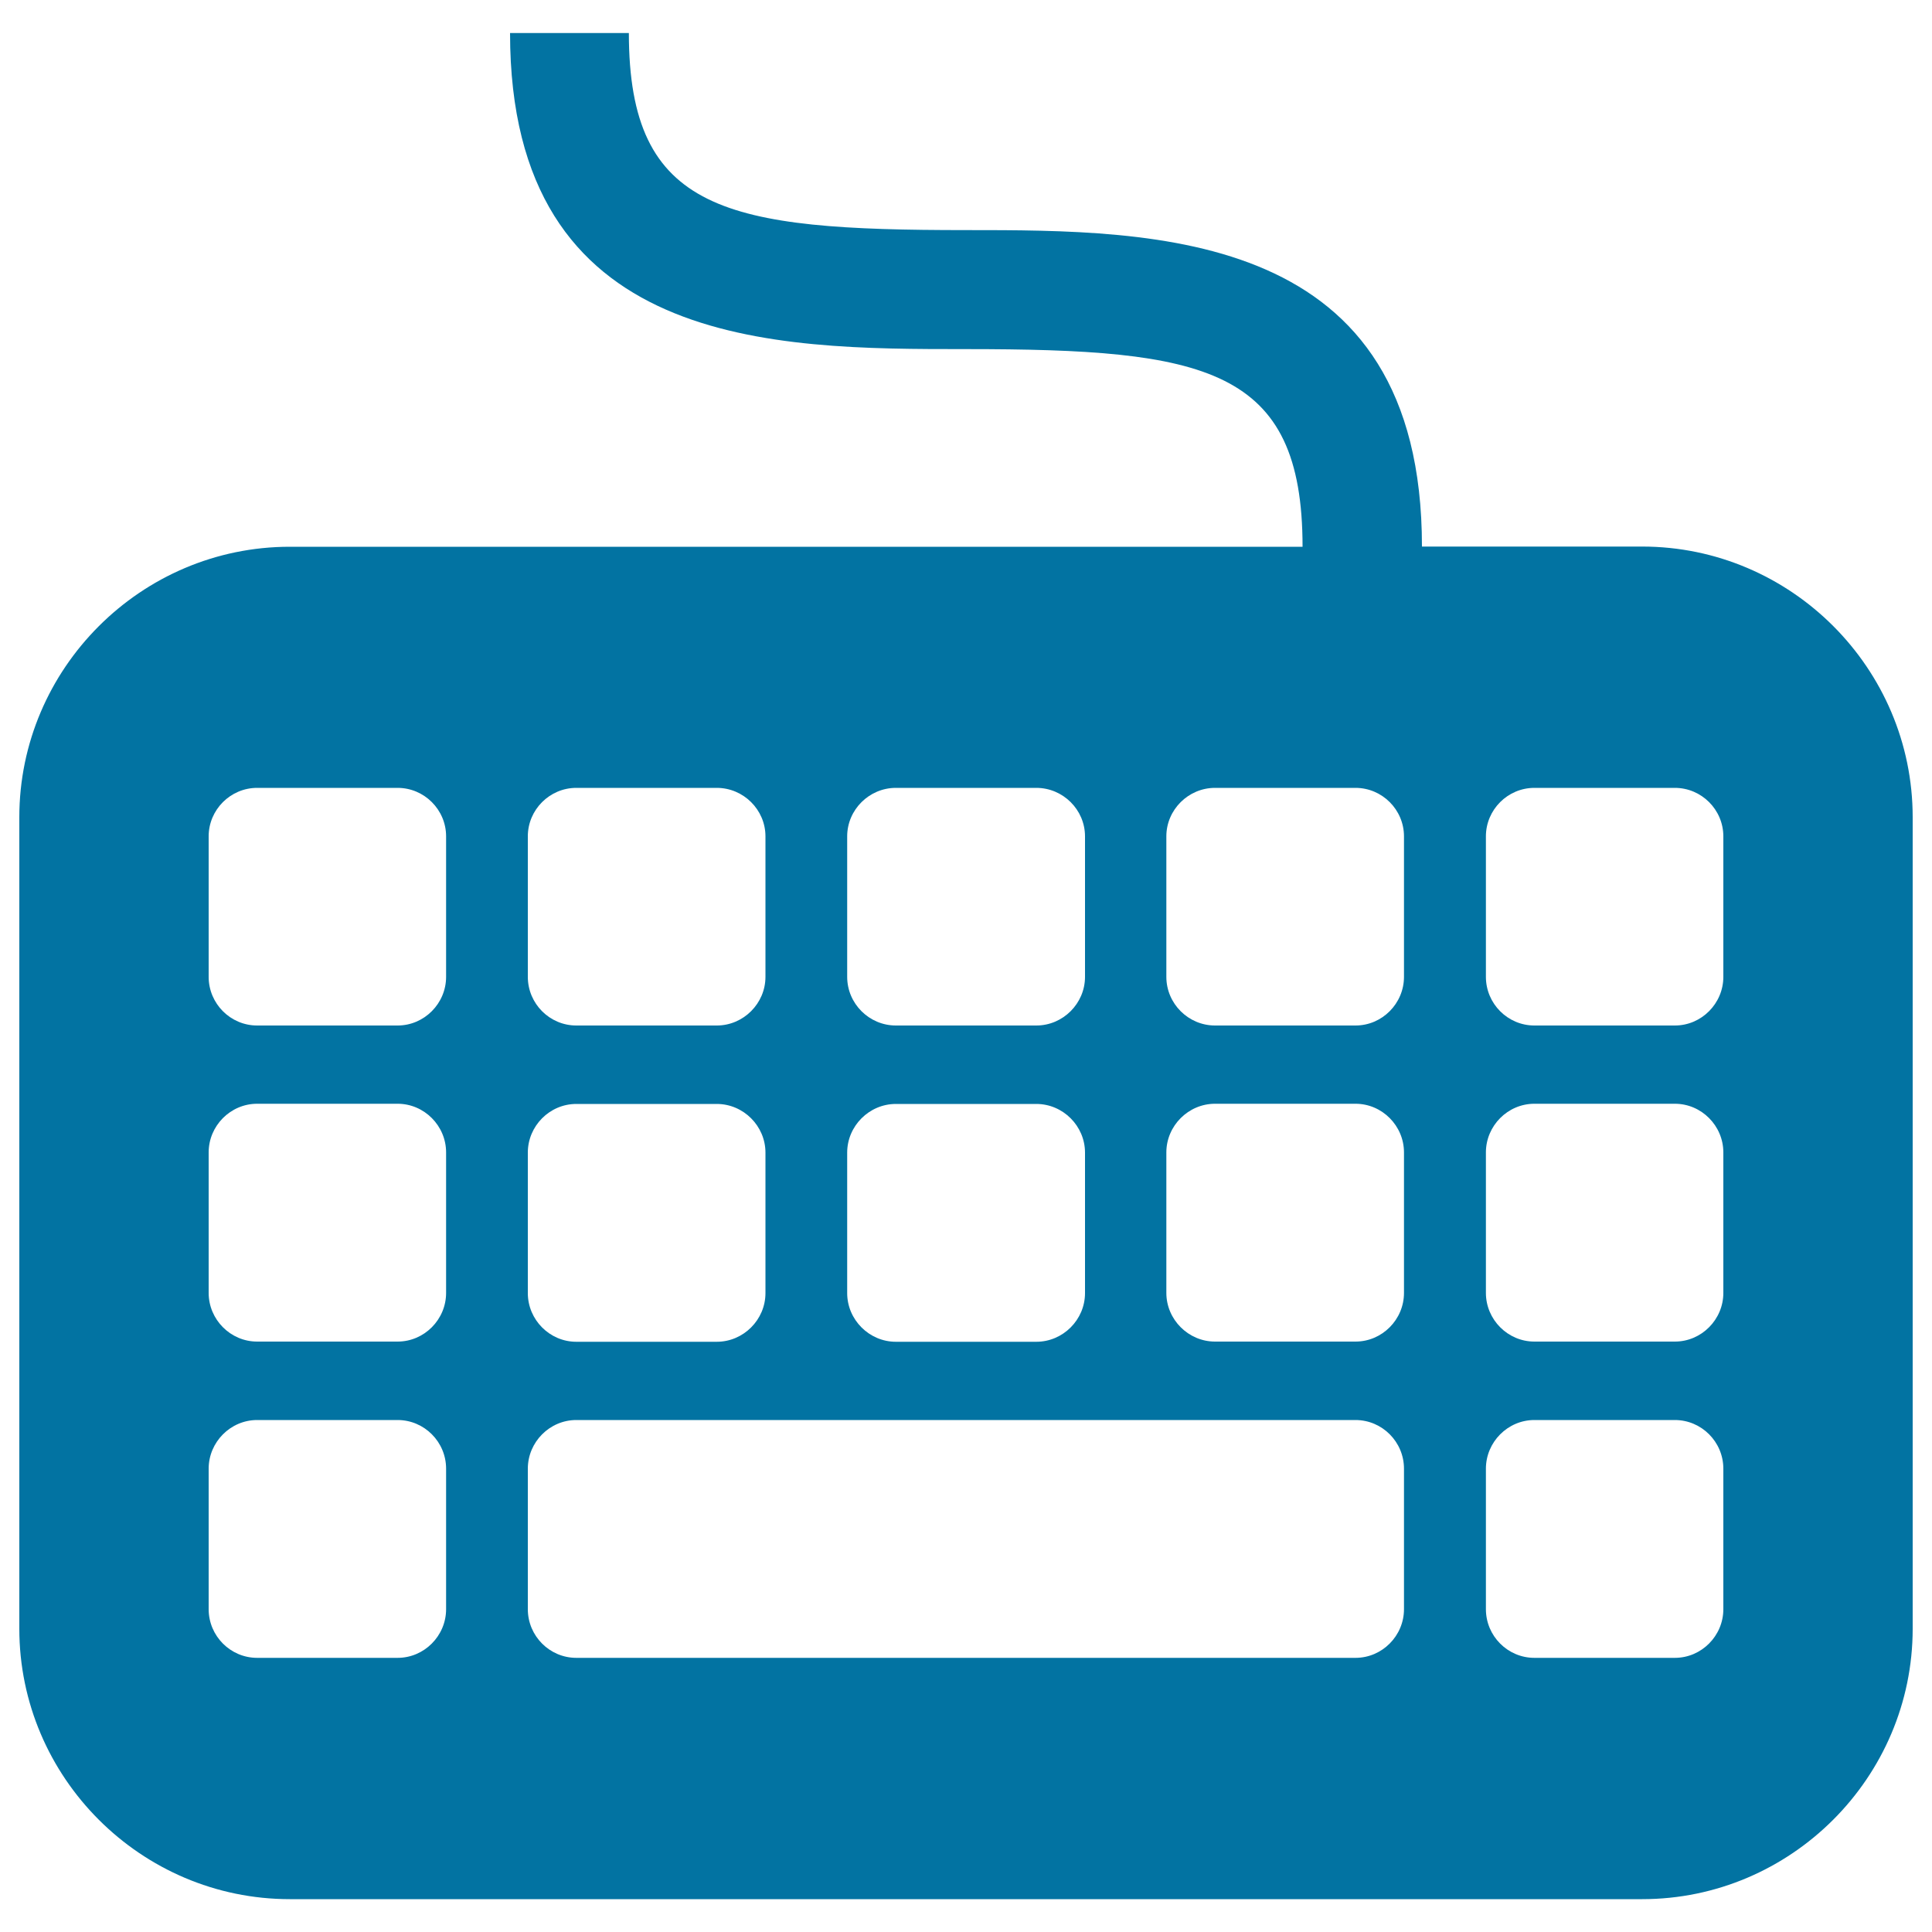 <svg xmlns="http://www.w3.org/2000/svg" viewBox="0 0 1000 1000" style="fill:#0273a2">
<title>Keyboard SVG icon</title>
<g><path d="M850,282.9H736c0-163.8-136.5-163.8-236.1-163.8c-123.8,0-174.4-9.1-174.4-102H264c0,163.6,136.5,163.6,235.9,163.6c124.1,0,174.3,9.4,174.3,102.3H150c-77,0-140,63-140,140v420c0,77,63,140,140,140h700c77,0,140-63,140-140v-420C990,345.9,927,282.9,850,282.9z M438.5,432.9c0-13.8,11.4-25.1,25.2-25.1h72.7c13.8,0,25.2,11.3,25.2,25.1v72.7c0,13.8-11.4,25.2-25.2,25.2h-72.7c-13.8,0-25.2-11.3-25.2-25.2V432.9z M438.5,596.6c0-13.8,11.4-25.2,25.2-25.2h72.7c13.8,0,25.2,11.4,25.2,25.2v72.7c0,13.8-11.4,25.2-25.2,25.2h-72.7c-13.8,0-25.2-11.4-25.2-25.2V596.6z M273.2,432.9c0-13.8,11.3-25.1,25.1-25.1H371c13.8,0,25.2,11.3,25.2,25.1v72.7c0,13.8-11.4,25.2-25.2,25.2h-72.7c-13.8,0-25.1-11.3-25.1-25.2V432.9z M273.2,596.6c0-13.8,11.3-25.2,25.1-25.2H371c13.8,0,25.2,11.4,25.2,25.2v72.7c0,13.8-11.4,25.2-25.2,25.2h-72.7c-13.8,0-25.1-11.4-25.1-25.2V596.6z M230.9,832.9c0,13.8-11.3,25.2-25.1,25.2h-72.7c-13.8,0-25.1-11.3-25.1-25.2v-72.7c0-13.8,11.3-25.2,25.1-25.2h72.7c13.8,0,25.1,11.3,25.1,25.2V832.9z M230.9,669.2c0,13.8-11.3,25.2-25.1,25.2h-72.7c-13.8,0-25.1-11.4-25.1-25.2v-72.7c0-13.8,11.3-25.2,25.1-25.2h72.7c13.8,0,25.1,11.4,25.1,25.2V669.2z M230.9,505.6c0,13.8-11.3,25.2-25.1,25.2h-72.7c-13.8,0-25.1-11.3-25.1-25.2v-72.7c0-13.8,11.3-25.1,25.1-25.1h72.7c13.8,0,25.1,11.3,25.1,25.1V505.6z M726.7,832.9c0,13.8-11.3,25.2-25.1,25.2H298.3c-13.8,0-25.1-11.3-25.1-25.2v-72.7c0-13.8,11.3-25.2,25.1-25.2h403.3c13.8,0,25.1,11.3,25.1,25.2V832.9z M726.7,669.2c0,13.8-11.3,25.2-25.1,25.2h-72.7c-13.8,0-25.2-11.4-25.2-25.2v-72.7c0-13.8,11.4-25.2,25.2-25.2h72.7c13.8,0,25.1,11.4,25.1,25.2V669.2z M726.7,505.6c0,13.8-11.3,25.2-25.1,25.2h-72.7c-13.8,0-25.2-11.3-25.2-25.2v-72.7c0-13.8,11.4-25.1,25.2-25.1h72.7c13.8,0,25.1,11.3,25.1,25.1V505.6z M892,832.9c0,13.8-11.3,25.2-25.1,25.2h-72.7c-13.8,0-25.1-11.3-25.1-25.2v-72.7c0-13.8,11.3-25.2,25.1-25.2h72.7c13.8,0,25.1,11.3,25.1,25.2V832.9z M892,669.2c0,13.8-11.3,25.2-25.1,25.2h-72.7c-13.8,0-25.1-11.4-25.1-25.2v-72.7c0-13.8,11.3-25.2,25.1-25.2h72.7c13.8,0,25.1,11.4,25.1,25.2V669.2z M892,505.6c0,13.8-11.3,25.2-25.1,25.2h-72.7c-13.8,0-25.1-11.3-25.1-25.2v-72.7c0-13.8,11.3-25.1,25.1-25.1h72.7c13.8,0,25.1,11.3,25.1,25.1V505.6z"/></g>
</svg>